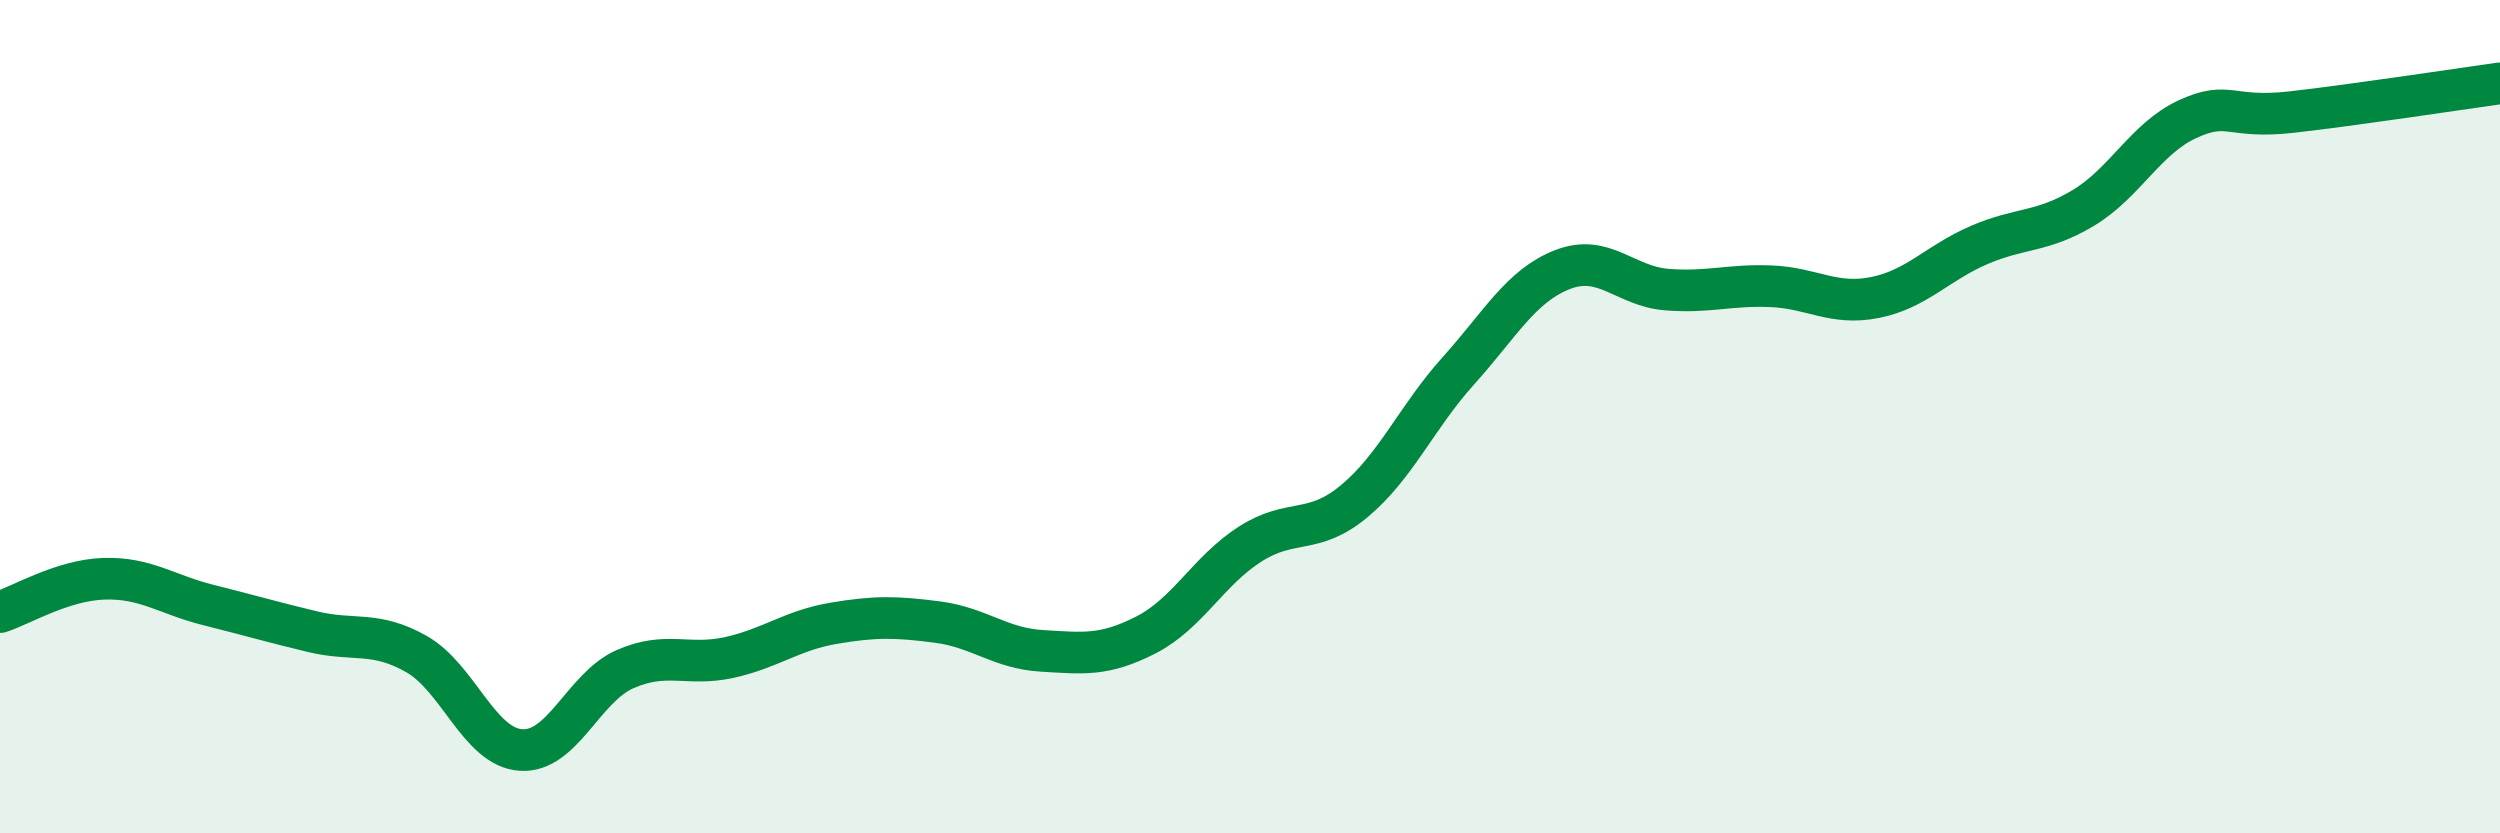 
    <svg width="60" height="20" viewBox="0 0 60 20" xmlns="http://www.w3.org/2000/svg">
      <path
        d="M 0,14.69 C 0.5,14.53 1.5,13.92 2.5,13.89 C 3.5,13.86 4,14.27 5,14.52 C 6,14.77 6.5,14.92 7.5,15.16 C 8.5,15.4 9,15.13 10,15.7 C 11,16.27 11.5,17.93 12.5,18 C 13.5,18.07 14,16.5 15,16.06 C 16,15.62 16.5,16 17.5,15.78 C 18.5,15.56 19,15.13 20,14.96 C 21,14.79 21.5,14.8 22.5,14.93 C 23.5,15.06 24,15.56 25,15.62 C 26,15.68 26.5,15.75 27.5,15.24 C 28.5,14.73 29,13.7 30,13.06 C 31,12.42 31.5,12.86 32.5,12.03 C 33.5,11.2 34,10.01 35,8.9 C 36,7.79 36.5,6.86 37.5,6.47 C 38.5,6.08 39,6.87 40,6.95 C 41,7.03 41.5,6.83 42.5,6.87 C 43.5,6.91 44,7.34 45,7.14 C 46,6.94 46.5,6.31 47.5,5.88 C 48.5,5.45 49,5.59 50,4.99 C 51,4.39 51.5,3.32 52.5,2.86 C 53.5,2.4 53.5,2.86 55,2.69 C 56.5,2.52 59,2.14 60,2L60 20L0 20Z"
        fill="#008740"
        opacity="0.1"
        stroke-linecap="round"
        stroke-linejoin="round"
      />
      <path
        d="M 0,14.69 C 0.5,14.53 1.5,13.92 2.5,13.89 C 3.5,13.86 4,14.27 5,14.52 C 6,14.77 6.5,14.92 7.5,15.16 C 8.5,15.4 9,15.13 10,15.7 C 11,16.27 11.5,17.93 12.5,18 C 13.5,18.07 14,16.5 15,16.06 C 16,15.62 16.5,16 17.5,15.78 C 18.5,15.56 19,15.13 20,14.96 C 21,14.79 21.5,14.8 22.5,14.93 C 23.5,15.06 24,15.56 25,15.62 C 26,15.68 26.5,15.75 27.5,15.24 C 28.5,14.73 29,13.7 30,13.06 C 31,12.42 31.5,12.86 32.5,12.03 C 33.5,11.2 34,10.01 35,8.9 C 36,7.79 36.5,6.86 37.5,6.47 C 38.5,6.08 39,6.87 40,6.95 C 41,7.03 41.5,6.83 42.5,6.87 C 43.5,6.91 44,7.34 45,7.14 C 46,6.94 46.5,6.31 47.5,5.88 C 48.5,5.45 49,5.59 50,4.99 C 51,4.39 51.5,3.32 52.5,2.86 C 53.5,2.4 53.5,2.86 55,2.69 C 56.5,2.52 59,2.14 60,2"
        stroke="#008740"
        stroke-width="1"
        fill="none"
        stroke-linecap="round"
        stroke-linejoin="round"
      />
    </svg>
  